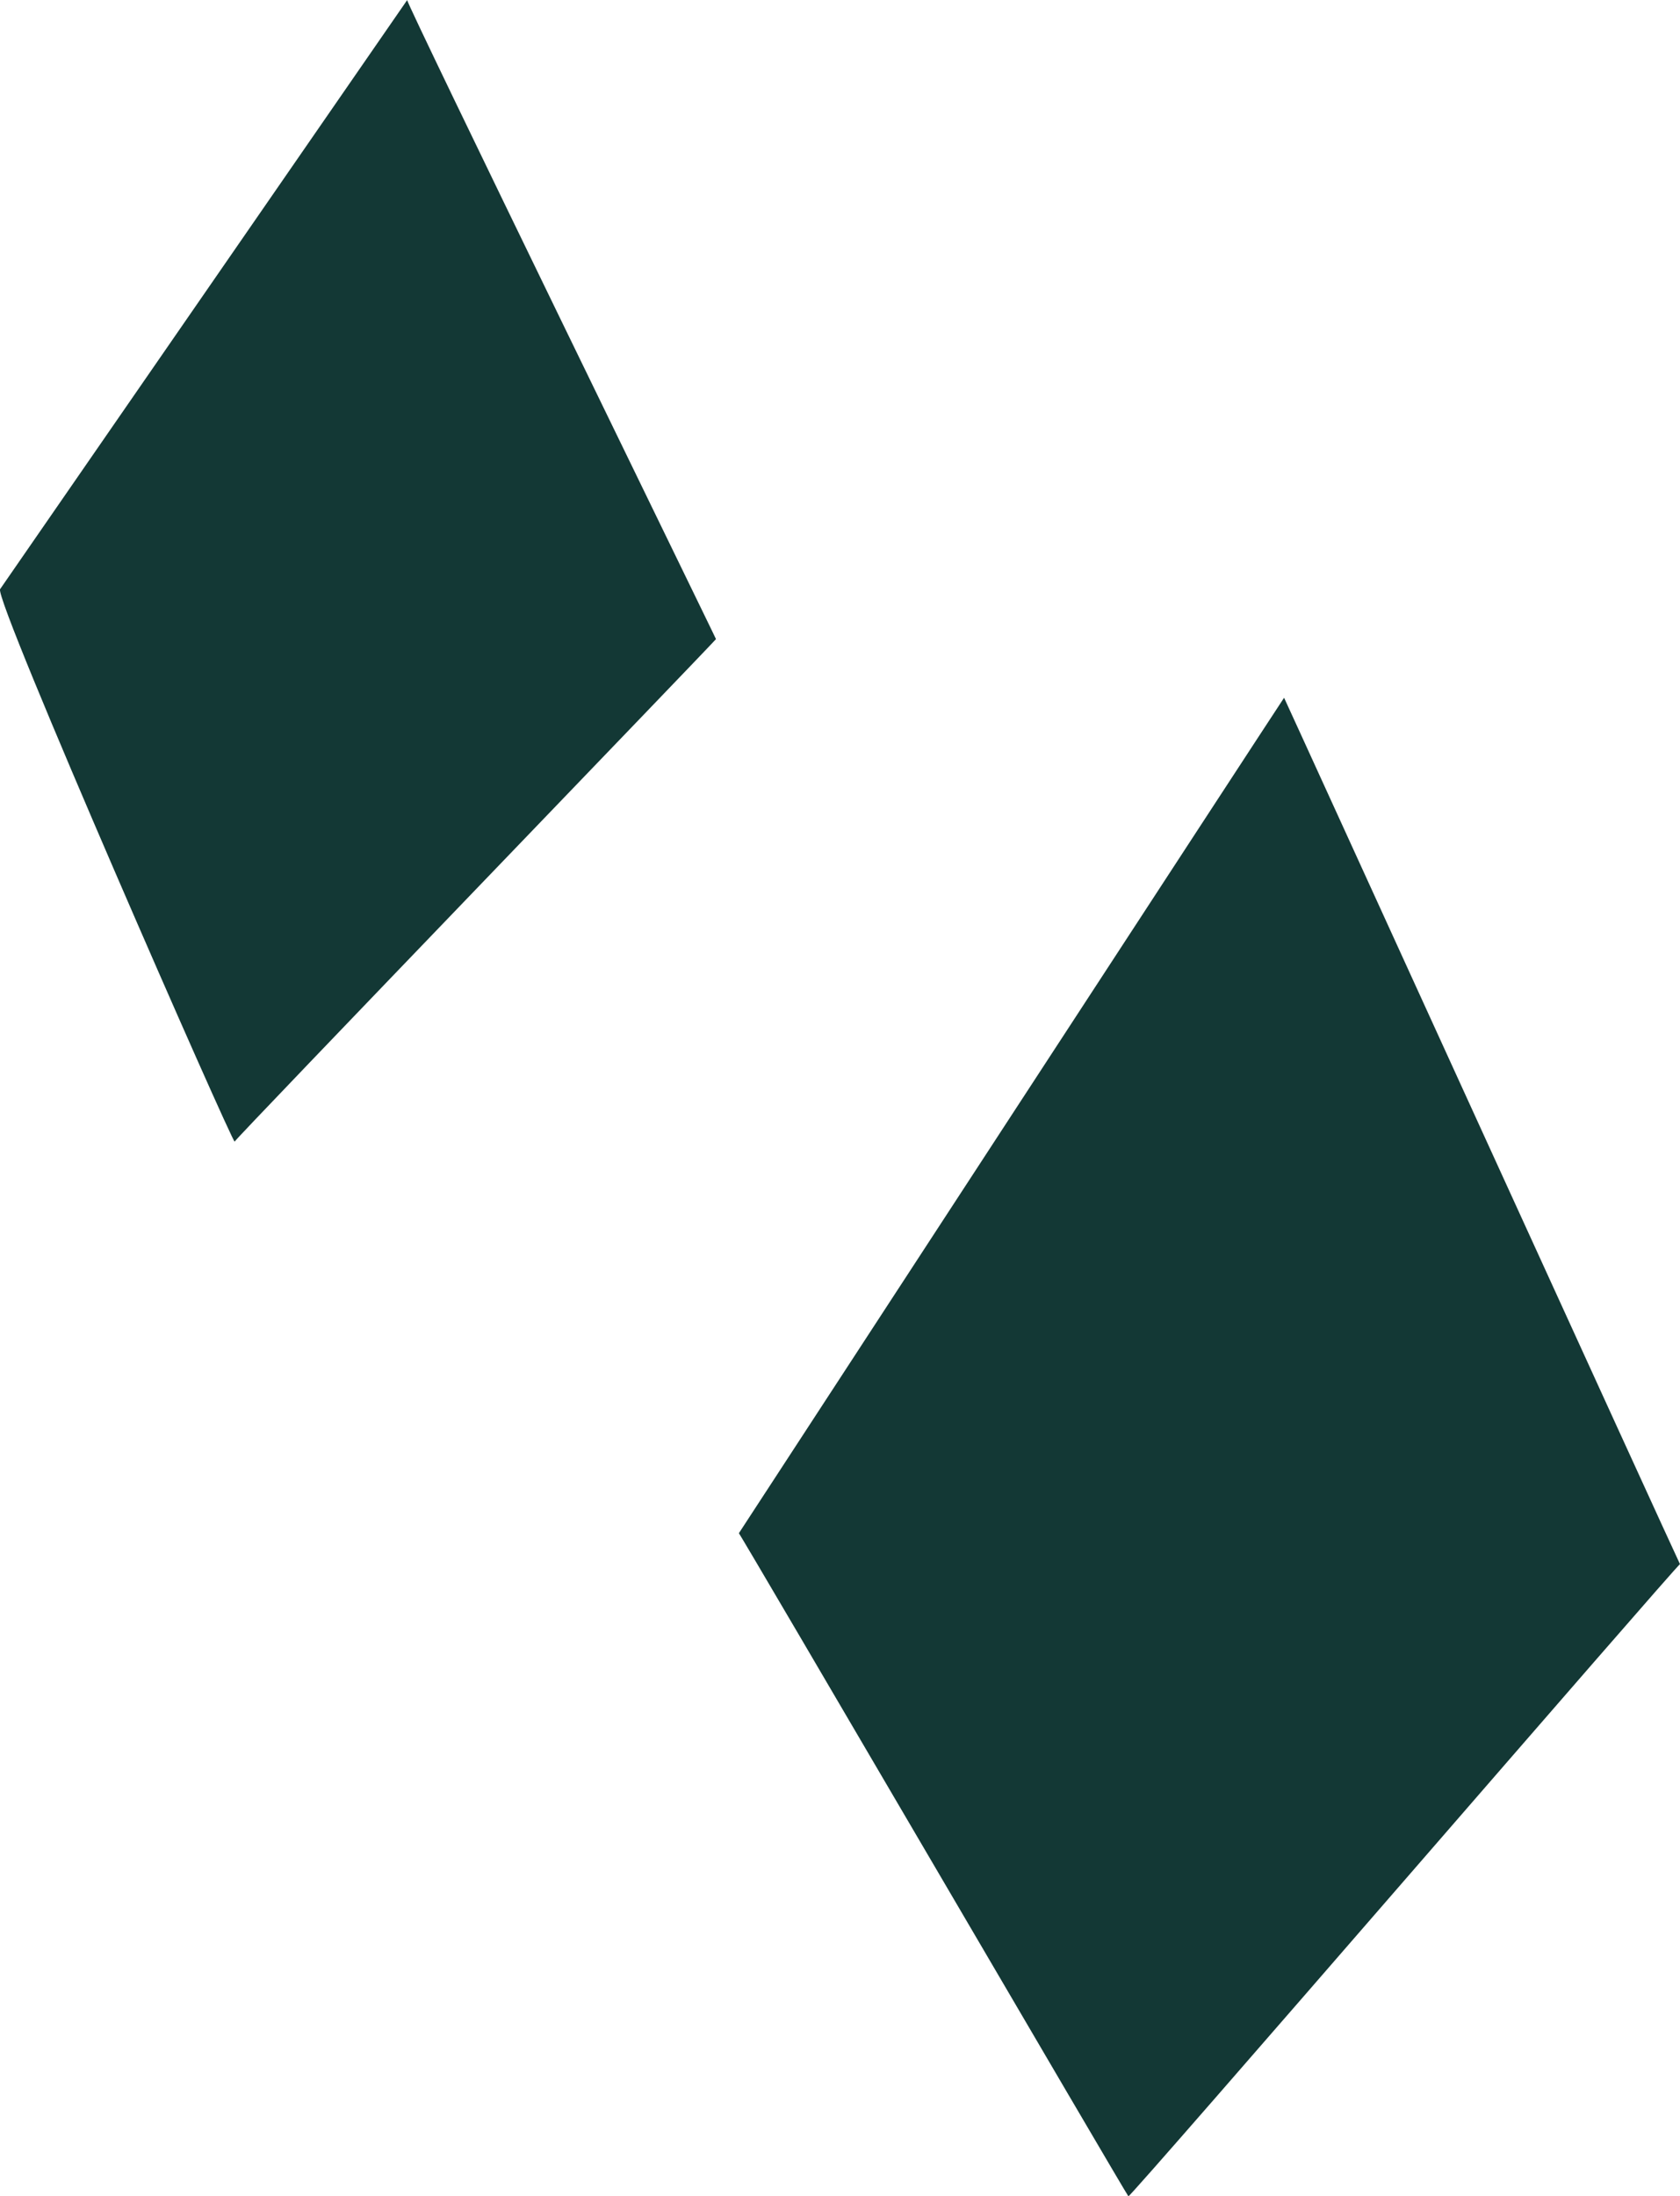 <svg xmlns="http://www.w3.org/2000/svg" width="72.026" height="94.136" viewBox="0 0 72.026 94.136">
  <g id="Groupe_1362" data-name="Groupe 1362" transform="translate(-371.061 -545.869)">
    <path id="Tracé_1426" data-name="Tracé 1426" d="M675.358,561.8c.033.034-13.339-27.362-13.239-27.39l-17.453,25.25c-.265.465,9.976,23.789,10.056,23.677C654.741,583.228,675.31,561.893,675.358,561.8Z" transform="translate(-273.601 11.462)" fill="#133835"/>
    <path id="Tracé_1427" data-name="Tracé 1427" d="M703.162,588.274c-.048-.054-16.97-37.147-16.974-37.135-.069.085-23.375,35.81-23.375,35.81.03-.036,16.651,28.412,16.7,28.419C679.555,615.488,703.159,588.153,703.162,588.274Z" transform="translate(-260.075 24.637)" fill="#133835"/>
  </g>
</svg>

